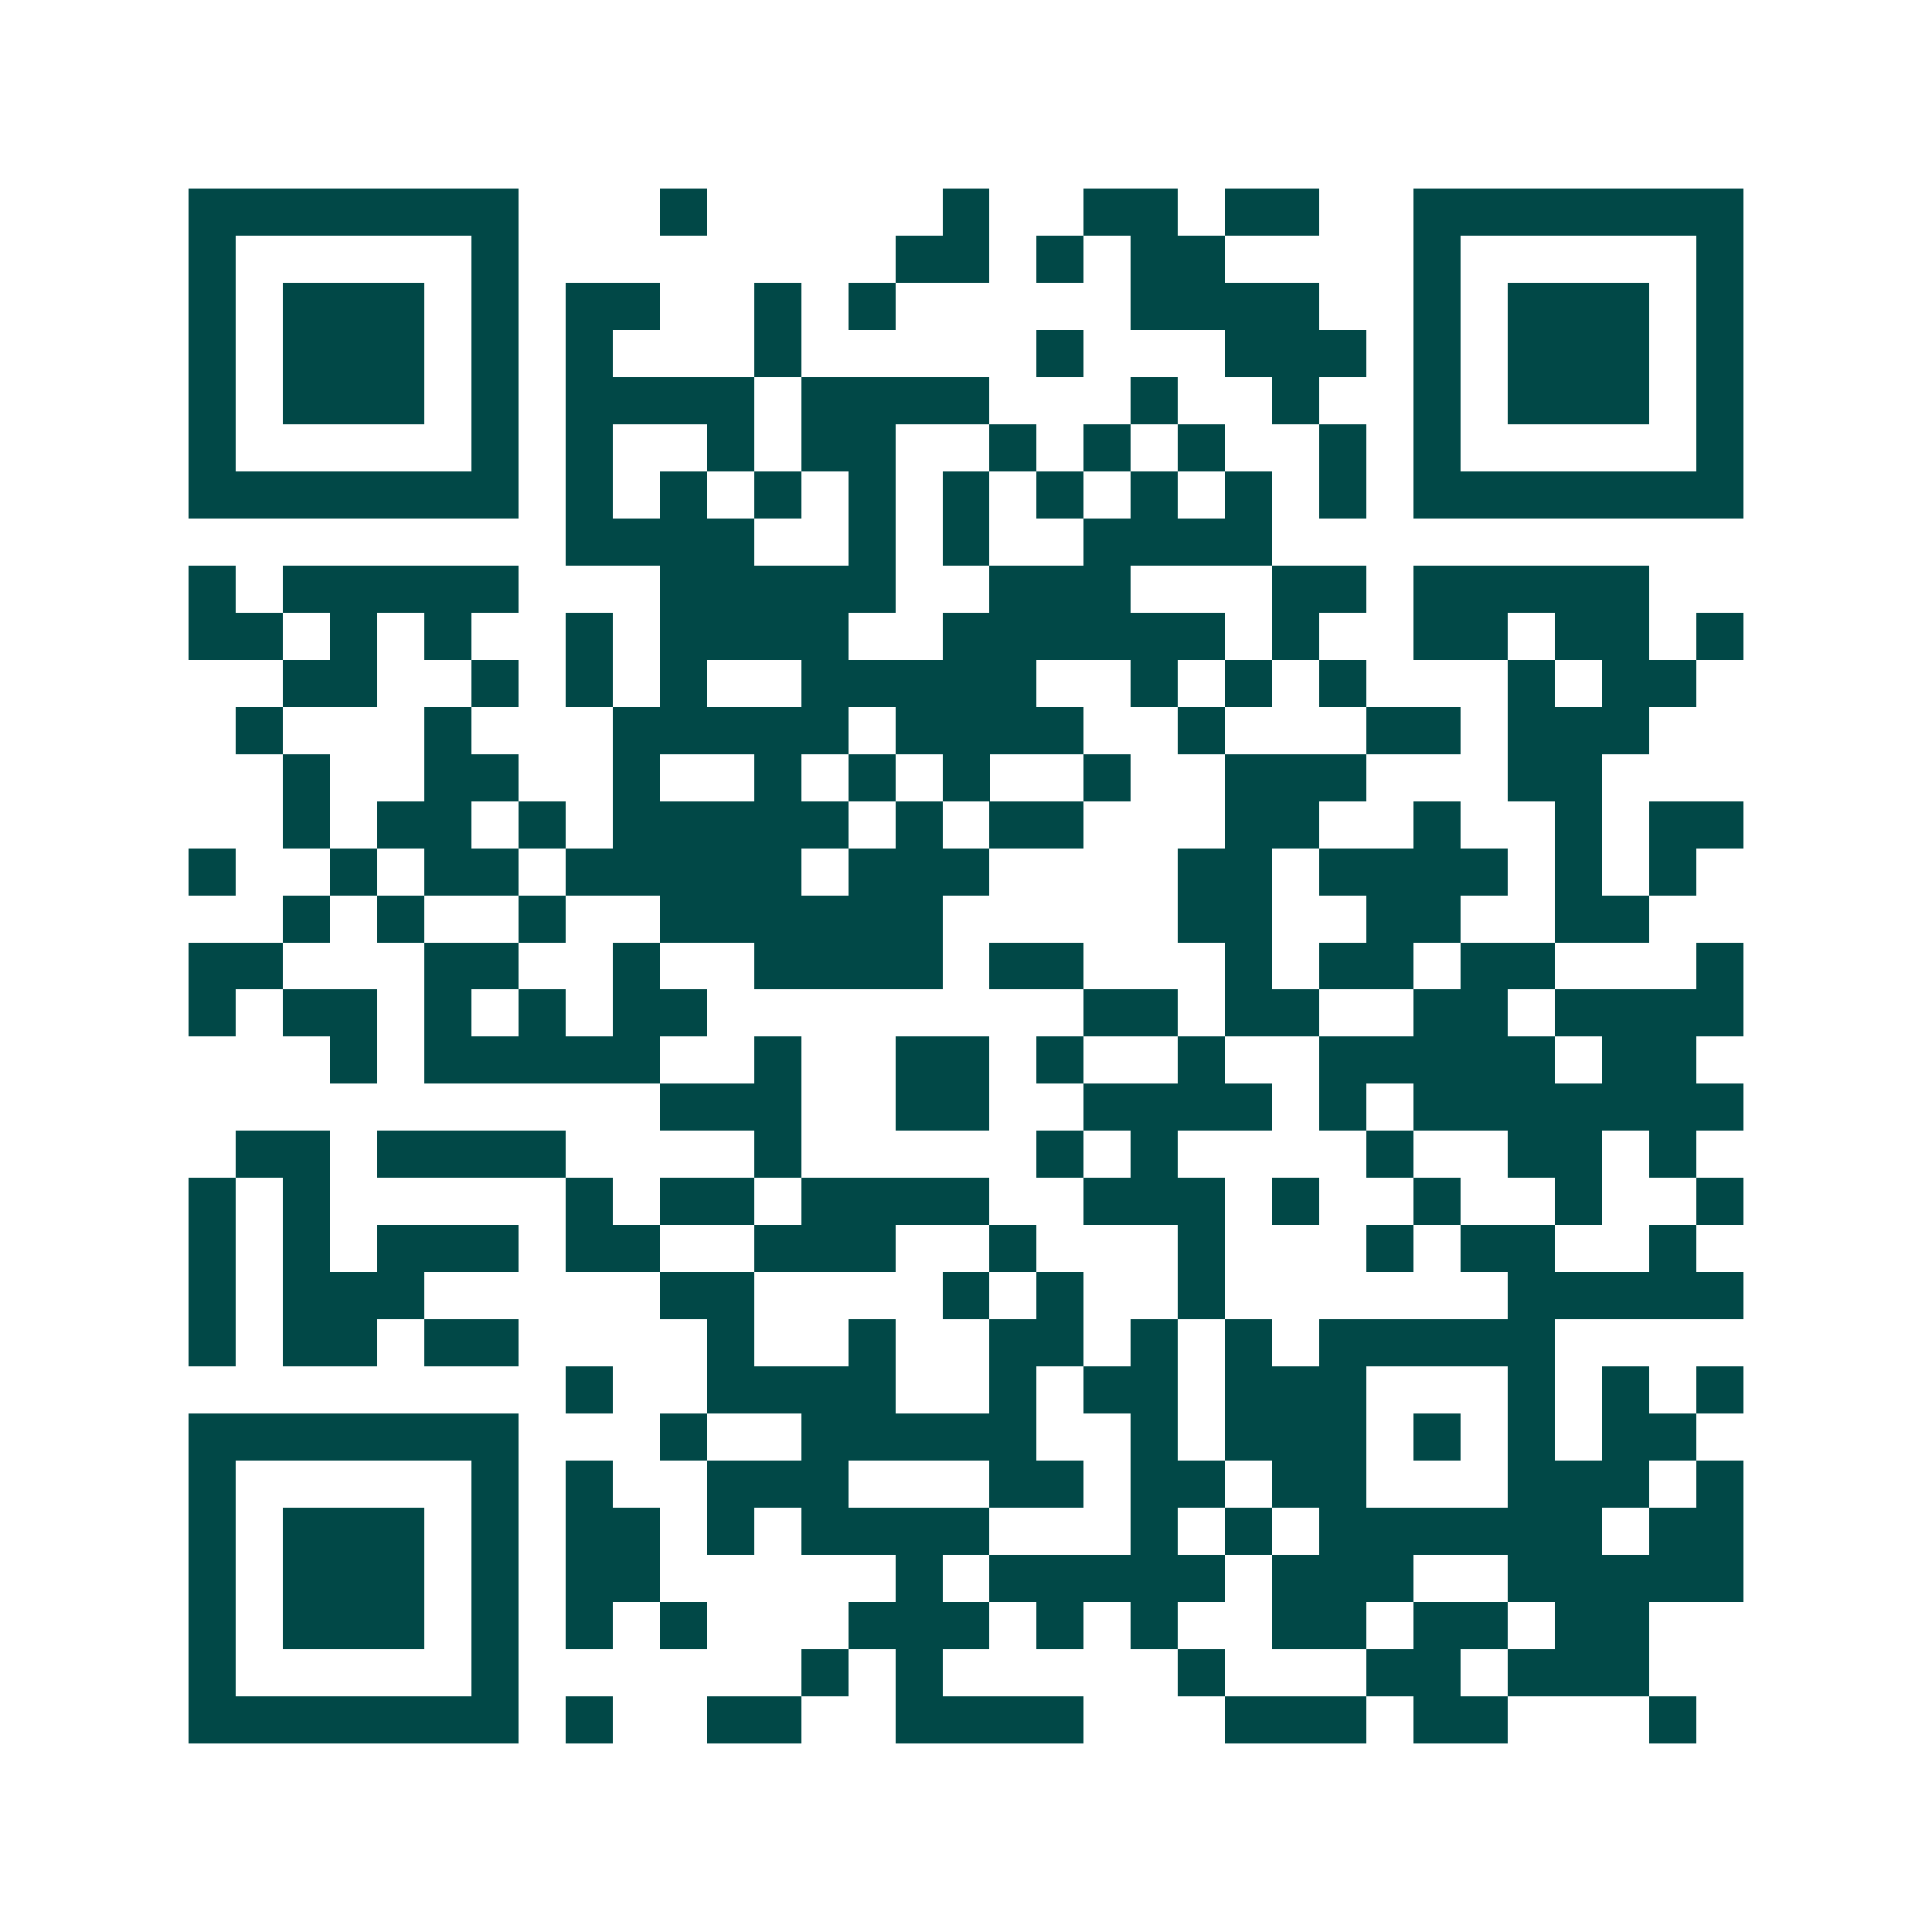 <svg xmlns="http://www.w3.org/2000/svg" width="200" height="200" viewBox="0 0 41 41" shape-rendering="crispEdges"><path fill="#ffffff" d="M0 0h41v41H0z"/><path stroke="#014847" d="M4 4.5h7m3 0h1m5 0h1m2 0h2m1 0h2m2 0h7M4 5.5h1m5 0h1m8 0h2m1 0h1m1 0h2m4 0h1m5 0h1M4 6.5h1m1 0h3m1 0h1m1 0h2m2 0h1m1 0h1m5 0h4m2 0h1m1 0h3m1 0h1M4 7.5h1m1 0h3m1 0h1m1 0h1m3 0h1m5 0h1m3 0h3m1 0h1m1 0h3m1 0h1M4 8.5h1m1 0h3m1 0h1m1 0h4m1 0h4m3 0h1m2 0h1m2 0h1m1 0h3m1 0h1M4 9.5h1m5 0h1m1 0h1m2 0h1m1 0h2m2 0h1m1 0h1m1 0h1m2 0h1m1 0h1m5 0h1M4 10.5h7m1 0h1m1 0h1m1 0h1m1 0h1m1 0h1m1 0h1m1 0h1m1 0h1m1 0h1m1 0h7M12 11.5h4m2 0h1m1 0h1m2 0h4M4 12.5h1m1 0h5m3 0h5m2 0h3m3 0h2m1 0h5M4 13.5h2m1 0h1m1 0h1m2 0h1m1 0h4m2 0h6m1 0h1m2 0h2m1 0h2m1 0h1M6 14.5h2m2 0h1m1 0h1m1 0h1m2 0h5m2 0h1m1 0h1m1 0h1m3 0h1m1 0h2M5 15.5h1m3 0h1m3 0h5m1 0h4m2 0h1m3 0h2m1 0h3M6 16.5h1m2 0h2m2 0h1m2 0h1m1 0h1m1 0h1m2 0h1m2 0h3m3 0h2M6 17.5h1m1 0h2m1 0h1m1 0h5m1 0h1m1 0h2m3 0h2m2 0h1m2 0h1m1 0h2M4 18.5h1m2 0h1m1 0h2m1 0h5m1 0h3m4 0h2m1 0h4m1 0h1m1 0h1M6 19.5h1m1 0h1m2 0h1m2 0h6m5 0h2m2 0h2m2 0h2M4 20.5h2m3 0h2m2 0h1m2 0h4m1 0h2m3 0h1m1 0h2m1 0h2m3 0h1M4 21.5h1m1 0h2m1 0h1m1 0h1m1 0h2m8 0h2m1 0h2m2 0h2m1 0h4M7 22.5h1m1 0h5m2 0h1m2 0h2m1 0h1m2 0h1m2 0h5m1 0h2M14 23.5h3m2 0h2m2 0h4m1 0h1m1 0h7M5 24.5h2m1 0h4m4 0h1m5 0h1m1 0h1m4 0h1m2 0h2m1 0h1M4 25.5h1m1 0h1m5 0h1m1 0h2m1 0h4m2 0h3m1 0h1m2 0h1m2 0h1m2 0h1M4 26.5h1m1 0h1m1 0h3m1 0h2m2 0h3m2 0h1m3 0h1m3 0h1m1 0h2m2 0h1M4 27.5h1m1 0h3m5 0h2m4 0h1m1 0h1m2 0h1m6 0h5M4 28.5h1m1 0h2m1 0h2m4 0h1m2 0h1m2 0h2m1 0h1m1 0h1m1 0h5M12 29.5h1m2 0h4m2 0h1m1 0h2m1 0h3m3 0h1m1 0h1m1 0h1M4 30.5h7m3 0h1m2 0h5m2 0h1m1 0h3m1 0h1m1 0h1m1 0h2M4 31.5h1m5 0h1m1 0h1m2 0h3m3 0h2m1 0h2m1 0h2m3 0h3m1 0h1M4 32.5h1m1 0h3m1 0h1m1 0h2m1 0h1m1 0h4m3 0h1m1 0h1m1 0h6m1 0h2M4 33.5h1m1 0h3m1 0h1m1 0h2m5 0h1m1 0h5m1 0h3m2 0h5M4 34.5h1m1 0h3m1 0h1m1 0h1m1 0h1m3 0h3m1 0h1m1 0h1m2 0h2m1 0h2m1 0h2M4 35.5h1m5 0h1m6 0h1m1 0h1m5 0h1m3 0h2m1 0h3M4 36.5h7m1 0h1m2 0h2m2 0h4m3 0h3m1 0h2m3 0h1"/></svg>
